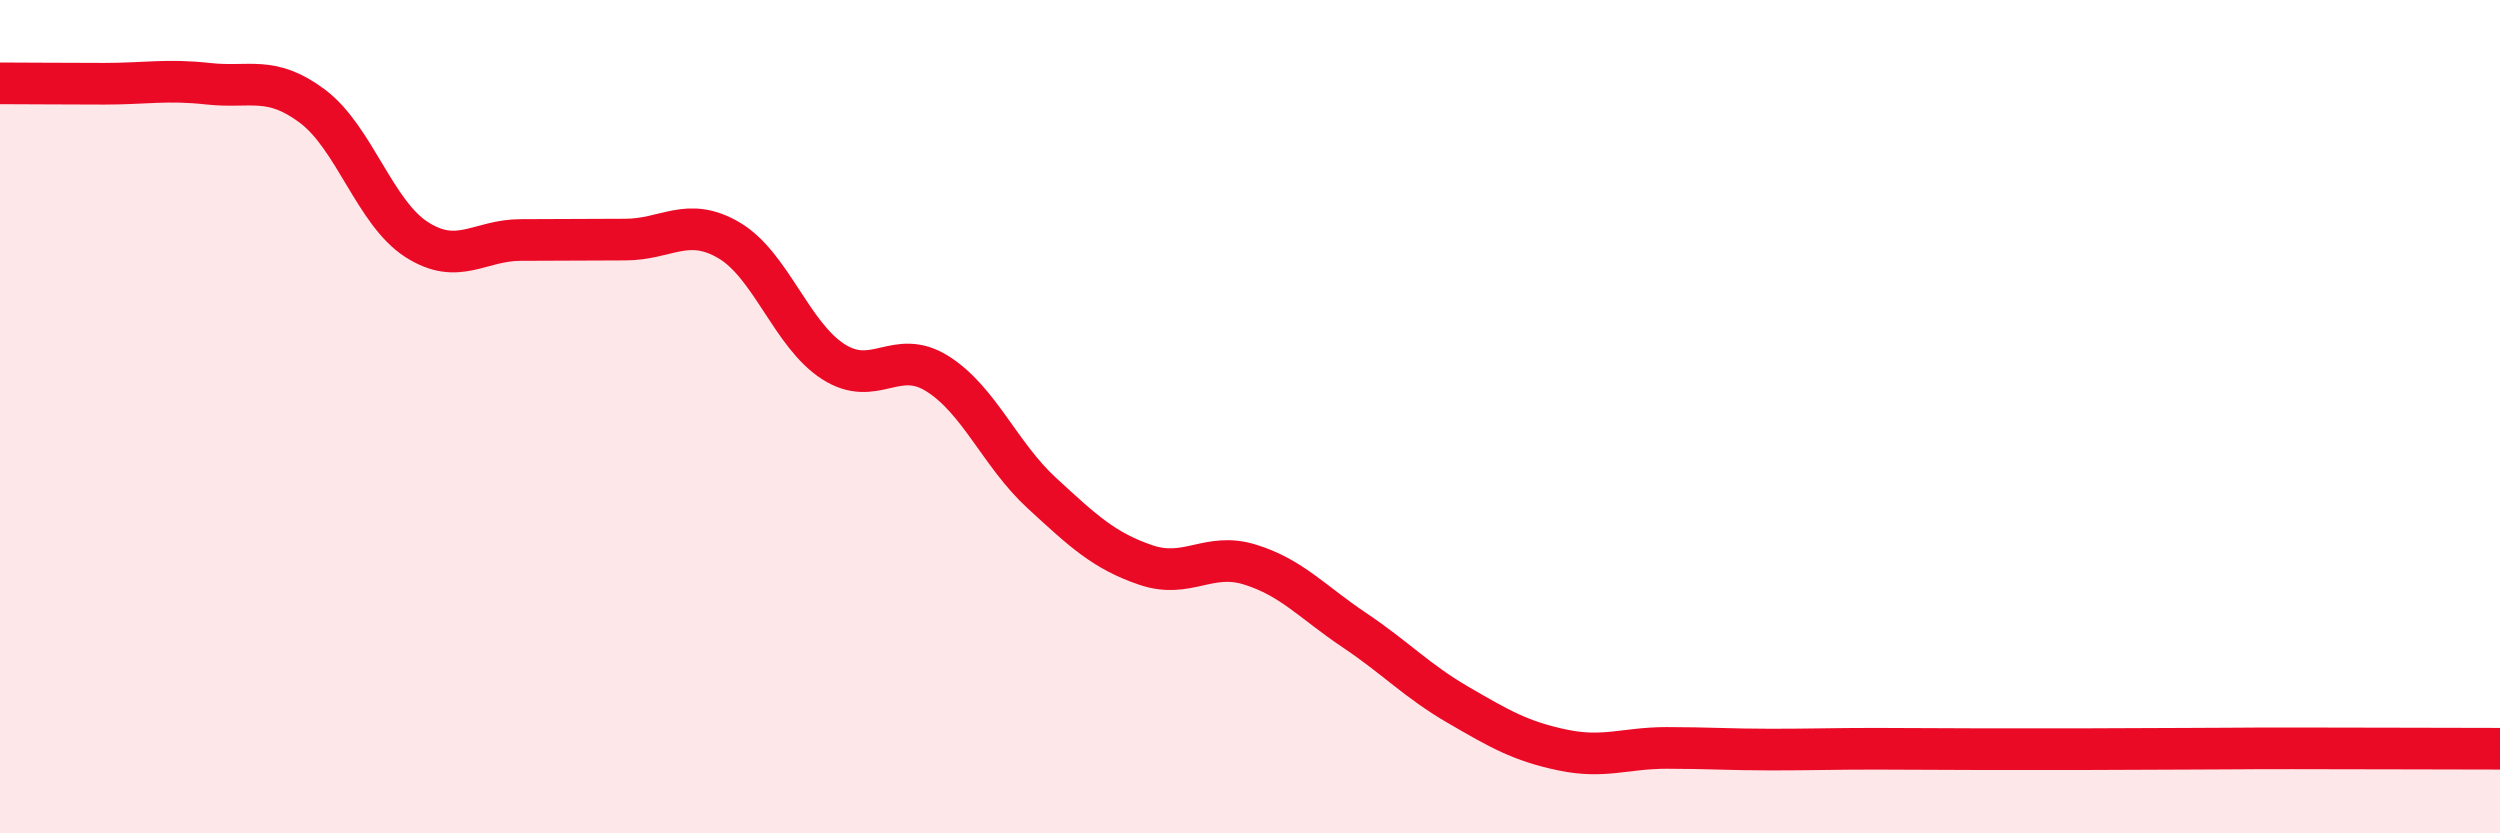 
    <svg width="60" height="20" viewBox="0 0 60 20" xmlns="http://www.w3.org/2000/svg">
      <path
        d="M 0,2 C 0.5,2 1.5,2.01 2.5,2.01 C 3.5,2.01 4,1.9 5,2.01 C 6,2.12 6.5,1.8 7.5,2.55 C 8.5,3.3 9,5.11 10,5.75 C 11,6.39 11.5,5.76 12.5,5.76 C 13.5,5.76 14,5.75 15,5.75 C 16,5.75 16.5,5.18 17.5,5.77 C 18.5,6.36 19,8.04 20,8.68 C 21,9.32 21.5,8.34 22.5,8.97 C 23.5,9.6 24,10.91 25,11.83 C 26,12.75 26.5,13.22 27.5,13.56 C 28.5,13.9 29,13.24 30,13.55 C 31,13.86 31.5,14.45 32.5,15.12 C 33.5,15.79 34,16.34 35,16.92 C 36,17.5 36.5,17.79 37.5,18 C 38.5,18.21 39,17.95 40,17.95 C 41,17.95 41.5,17.99 42.5,17.99 C 43.5,17.99 44,17.97 45,17.97 C 46,17.97 46.5,17.98 47.5,17.98 C 48.5,17.98 49,17.98 50,17.98 C 51,17.98 51.5,17.97 52.5,17.97 C 53.5,17.97 53.5,17.96 55,17.96 C 56.5,17.96 59,17.97 60,17.97L60 20L0 20Z"
        fill="#EB0A25"
        opacity="0.1"
        stroke-linecap="round"
        stroke-linejoin="round"
      />
      <path
        d="M 0,2 C 0.5,2 1.5,2.01 2.5,2.01 C 3.5,2.01 4,1.9 5,2.01 C 6,2.12 6.5,1.8 7.5,2.55 C 8.5,3.3 9,5.11 10,5.75 C 11,6.39 11.5,5.76 12.5,5.76 C 13.5,5.76 14,5.75 15,5.75 C 16,5.75 16.5,5.18 17.5,5.77 C 18.5,6.36 19,8.04 20,8.68 C 21,9.32 21.5,8.34 22.5,8.97 C 23.5,9.6 24,10.91 25,11.83 C 26,12.75 26.5,13.22 27.5,13.56 C 28.5,13.9 29,13.24 30,13.55 C 31,13.86 31.5,14.45 32.5,15.12 C 33.5,15.79 34,16.34 35,16.92 C 36,17.5 36.5,17.79 37.5,18 C 38.5,18.21 39,17.95 40,17.95 C 41,17.95 41.5,17.99 42.5,17.99 C 43.5,17.99 44,17.97 45,17.97 C 46,17.97 46.5,17.98 47.5,17.98 C 48.5,17.98 49,17.98 50,17.98 C 51,17.98 51.5,17.97 52.5,17.97 C 53.5,17.97 53.5,17.96 55,17.96 C 56.5,17.96 59,17.97 60,17.97"
        stroke="#EB0A25"
        stroke-width="1"
        fill="none"
        stroke-linecap="round"
        stroke-linejoin="round"
      />
    </svg>
  